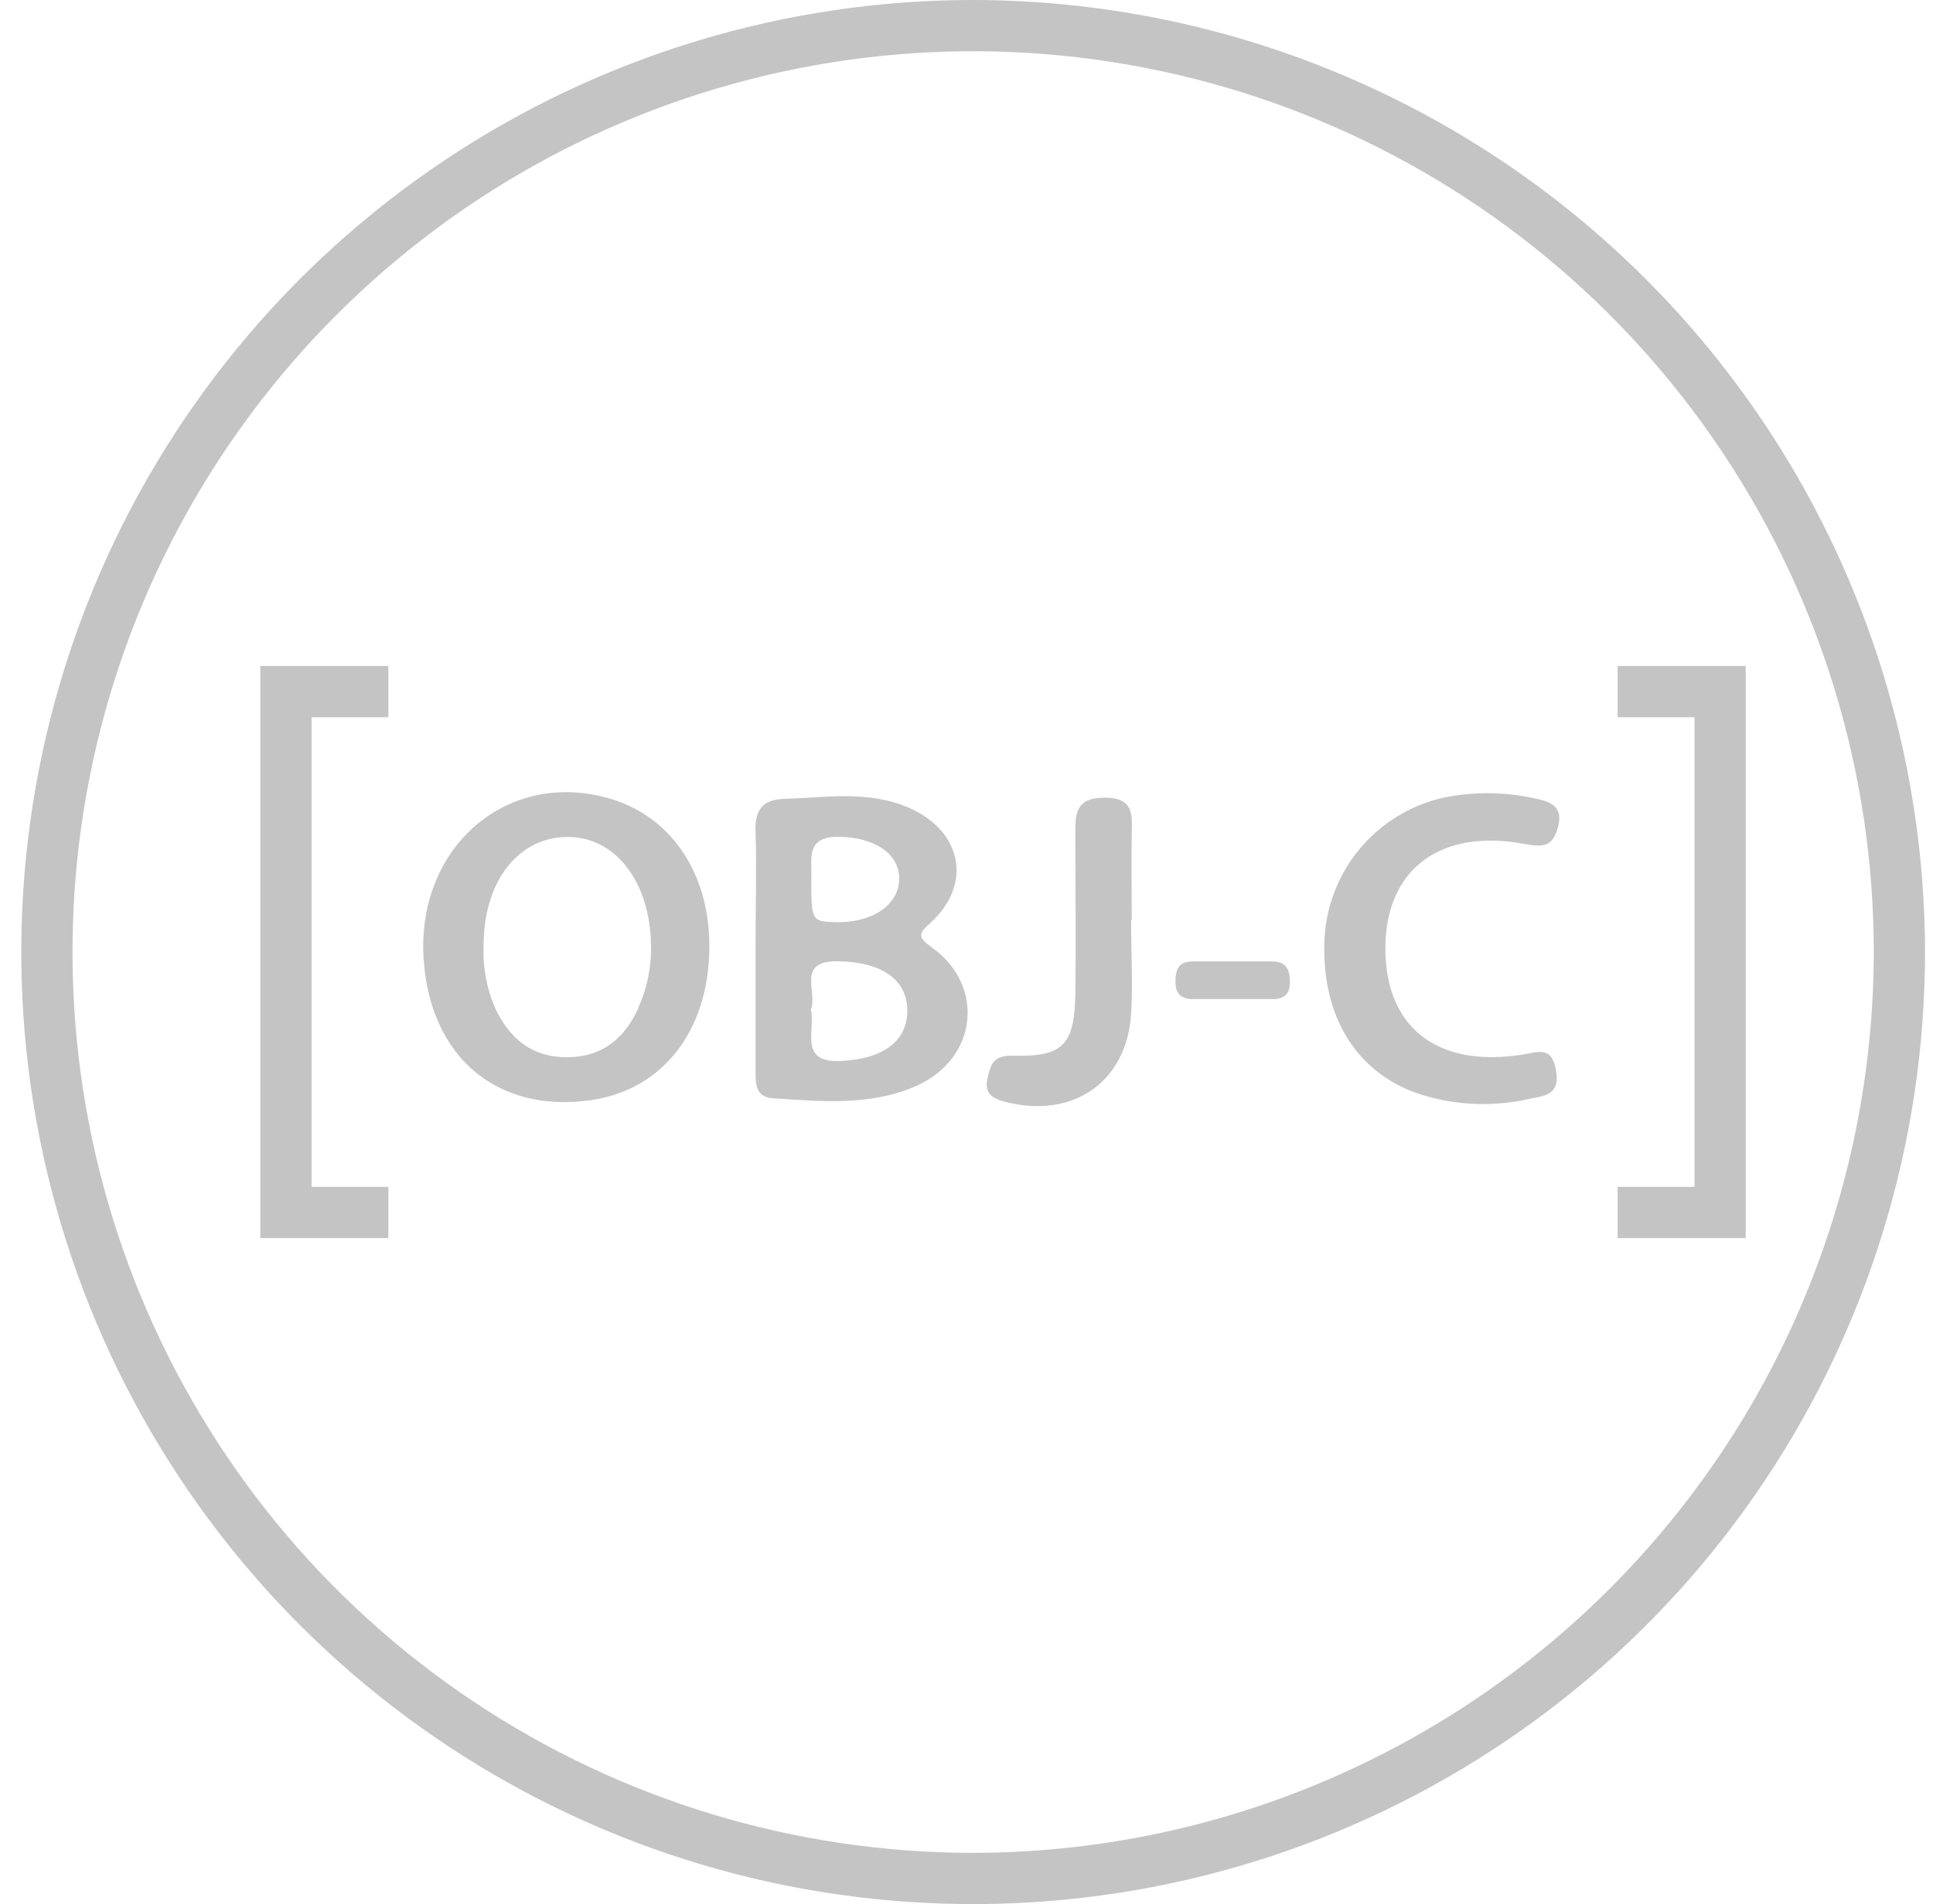 <svg width="66" height="65" viewBox="0 0 66 65" fill="none" xmlns="http://www.w3.org/2000/svg">
<g clip-path="url(#clip0_2259_3140)">
<path d="M31.833 32.354C31.306 31.975 31.355 31.876 31.795 31.48C33.206 30.168 32.842 28.387 31.07 27.591C29.674 26.968 28.219 27.227 26.776 27.271C26.047 27.291 25.773 27.644 25.797 28.364C25.838 29.684 25.797 31.005 25.797 32.328C25.797 33.756 25.797 35.187 25.797 36.616C25.797 37.024 25.82 37.452 26.38 37.49C28.047 37.601 29.735 37.764 31.314 37.056C33.372 36.126 33.643 33.66 31.833 32.354ZM28.662 28.565C29.869 28.591 30.723 29.148 30.702 30.022C30.682 30.897 29.776 31.509 28.531 31.48C27.721 31.462 27.7 31.427 27.7 30.049C27.741 29.369 27.458 28.539 28.662 28.565ZM28.75 36.219C27.237 36.301 27.855 35.199 27.686 34.47C27.942 33.887 27.14 32.786 28.633 32.815C30.125 32.844 30.979 33.45 30.979 34.502C30.979 35.555 30.134 36.144 28.75 36.216V36.219Z" fill="#C4C4C4"/>
<path d="M20.635 27.21C17.198 26.335 14.222 28.996 14.464 32.727C14.677 36.071 16.968 38.012 20.165 37.557C22.625 37.207 24.197 35.196 24.22 32.363C24.243 29.76 22.861 27.772 20.635 27.21ZM21.8 34.409C21.331 35.429 20.585 36.082 19.378 36.091C18.172 36.1 17.422 35.47 16.924 34.456C16.619 33.767 16.478 33.017 16.513 32.264C16.513 30.104 17.679 28.6 19.337 28.571C20.996 28.542 22.18 30.078 22.226 32.217C22.252 32.972 22.102 33.722 21.789 34.409H21.8Z" fill="#C4C4C4"/>
<path d="M52.391 27.253C51.359 27.025 50.29 27.019 49.255 27.236C48.121 27.498 47.108 28.132 46.376 29.037C45.645 29.942 45.237 31.065 45.218 32.229C45.154 34.905 46.495 36.858 48.832 37.455C49.928 37.744 51.076 37.766 52.181 37.519C52.677 37.406 53.277 37.42 53.132 36.552C52.986 35.683 52.502 35.919 51.966 36.004C49.069 36.455 47.302 35.068 47.302 32.378C47.302 29.687 49.162 28.256 52.091 28.816C52.715 28.935 53.027 28.877 53.196 28.233C53.391 27.492 52.901 27.361 52.391 27.253Z" fill="#C4C4C4"/>
<path d="M37.709 27.23C36.806 27.23 36.71 27.685 36.716 28.376C36.716 30.238 36.742 32.098 36.716 33.96C36.681 35.677 36.287 36.082 34.588 36.039C33.914 36.021 33.818 36.33 33.713 36.837C33.608 37.344 33.903 37.508 34.343 37.618C36.631 38.201 38.473 36.939 38.619 34.622C38.686 33.552 38.619 32.474 38.619 31.416H38.642C38.642 30.413 38.628 29.41 38.642 28.408C38.671 27.729 38.648 27.227 37.709 27.23Z" fill="#C4C4C4"/>
<path d="M43.446 32.821C42.536 32.821 41.627 32.821 40.718 32.821C40.225 32.821 40.135 33.112 40.135 33.523C40.135 33.934 40.336 34.106 40.735 34.106H43.46C43.863 34.106 44.043 33.917 44.043 33.523C44.043 33.13 43.93 32.821 43.446 32.821Z" fill="#C4C4C4"/>
<path d="M8.888 42.265H13.26V40.516H10.637V24.484H13.26V22.735H8.888V42.265Z" fill="#C4C4C4"/>
<path d="M55.233 22.735V24.484H57.857V40.516H55.233V42.265H59.605V22.735H55.233Z" fill="#C4C4C4"/>
<path d="M33.227 0C26.799 0 20.515 1.906 15.171 5.477C9.826 9.048 5.66 14.124 3.2 20.063C0.741 26.001 0.097 32.536 1.351 38.84C2.605 45.145 5.7 50.936 10.246 55.481C14.791 60.026 20.582 63.121 26.886 64.376C33.191 65.629 39.725 64.986 45.664 62.526C51.602 60.066 56.678 55.901 60.249 50.556C63.821 45.211 65.727 38.928 65.727 32.5C65.716 23.884 62.289 15.623 56.197 9.53C50.104 3.437 41.843 0.01 33.227 0V0ZM33.227 63.251C27.145 63.251 21.199 61.448 16.142 58.069C11.085 54.69 7.144 49.887 4.816 44.268C2.489 38.649 1.88 32.466 3.066 26.501C4.253 20.536 7.182 15.056 11.482 10.756C15.783 6.455 21.262 3.526 27.227 2.34C33.193 1.153 39.376 1.762 44.995 4.09C50.614 6.417 55.416 10.359 58.795 15.416C62.174 20.473 63.978 26.418 63.978 32.5C63.968 40.653 60.726 48.469 54.961 54.234C49.196 59.999 41.379 63.242 33.227 63.251Z" fill="#C4C4C4"/>
</g>
<defs>
<clipPath id="clip0_2259_3140">
<rect width="65" height="65" fill="white" transform="translate(0.727)"/>
</clipPath>
</defs>
</svg>
